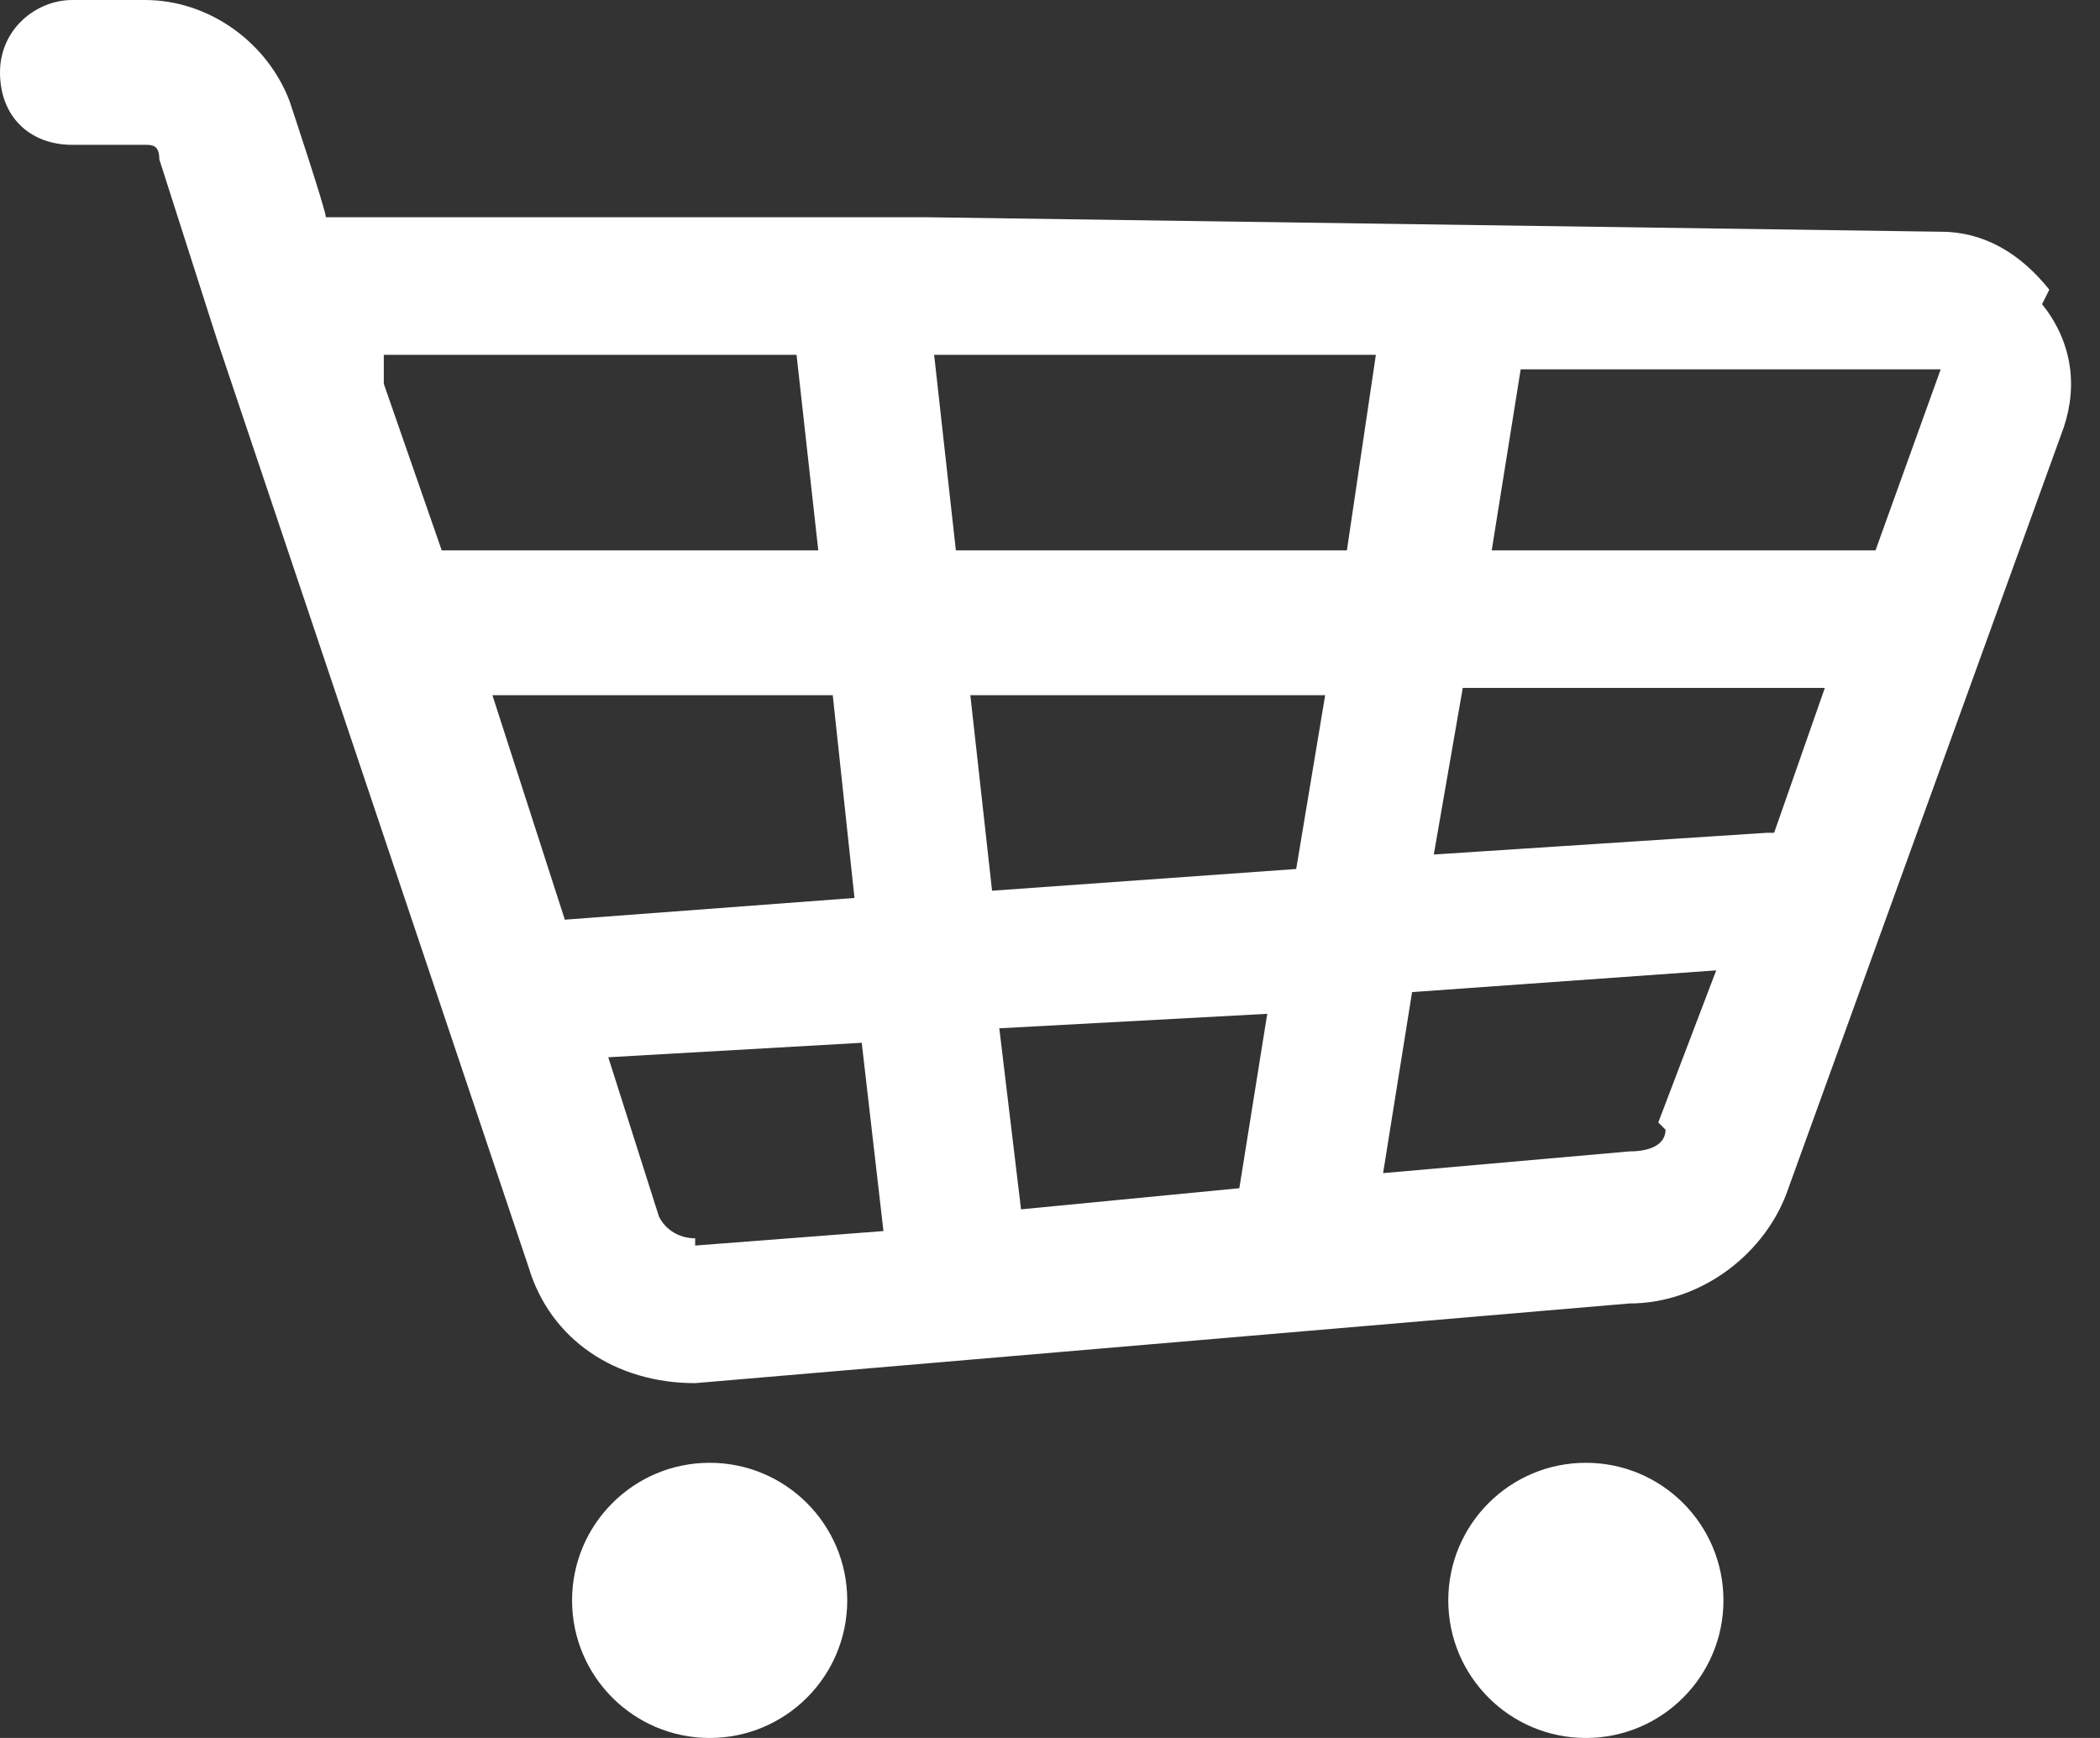 <?xml version="1.0" encoding="UTF-8"?>
<svg id="a" xmlns="http://www.w3.org/2000/svg" version="1.1" viewBox="0 0 29 24">
  <rect x="0" y="0" width="29" height="24" fill="#333333" stroke="none"/>
  <defs>
    <style>
      .cls-1 {
        fill: none;
      }

      .cls-1, .cls-2 {
        stroke-width: 0px;
      }

      .cls-2 {
        fill: #fff;
      }
    </style>
  </defs>
  <path class="cls-1" d="M8.4,14.5l.7,2.2c0,.2.2.3.5.3l2.6-.2-.3-2.6-3.5.2h0Z"/>
  <polygon class="cls-1" points="14.1 16.7 17.2 16.4 17.6 13.9 13.8 14.2 14.1 16.7"/>
  <polygon class="cls-1" points="11.5 9.6 6.7 9.6 7.8 12.7 11.7 12.4 11.5 9.6"/>
  <polygon class="cls-1" points="13.7 12.3 17.9 12 18.3 9.5 13.4 9.6 13.7 12.3"/>
  <path class="cls-1" d="M11,4.9h-5.8c0,0,.1.3.1.3,0,0,0,0,0,0l.8,2.4h5.2s-.3-2.8-.3-2.8Z"/>
  <polygon class="cls-1" points="13.2 7.7 18.6 7.6 19 5 12.9 5 13.2 7.7"/>
  <polygon class="cls-1" points="20.5 7.6 25.9 7.6 26.7 5.1 20.9 5.1 20.5 7.6"/>
  <polygon class="cls-1" points="19.8 11.9 24.4 11.5 25.2 9.5 20.2 9.5 19.8 11.9"/>
  <path class="cls-1" d="M19.1,16.3l3.4-.3c.2,0,.4-.1.5-.3l.8-2.1-4.2.3s-.4,2.5-.4,2.5Z"/>
  <circle class="cls-2" cx="9.8" cy="22.1" r="1.9"/>
  <circle class="cls-2" cx="21.9" cy="22.1" r="1.9"/>
  <path class="cls-2" d="M28.3,4c-.4-.5-.9-.8-1.5-.8l-14-.2h0s-.3,0-.3,0h-8c0-.1-.5-1.6-.5-1.6C3.7.6,2.9,0,2,0H1c-.5,0-1,.4-1,1s.4,1,1,1h1c.1,0,.2,0,.2.2l.8,2.5,4.3,12.8c.3,1,1.2,1.6,2.3,1.6h0l12.9-1.1c1,0,1.9-.7,2.2-1.6l3.8-10.5c.2-.6.1-1.2-.3-1.7h0ZM5.3,5.3s0,0,0,0v-.4c-.1,0,5.7,0,5.7,0l.3,2.7h-5.2s-.8-2.3-.8-2.3ZM7.8,12.7l-1-3.1h4.7s.3,2.8.3,2.8l-4,.3h0ZM9.6,17.1c-.2,0-.4-.1-.5-.3l-.7-2.2,3.5-.2.3,2.6-2.6.2h0ZM17.2,16.4l-3.1.3-.3-2.5,3.7-.2-.4,2.5ZM17.9,12l-4.2.3-.3-2.7h4.9s-.4,2.4-.4,2.4h0ZM18.6,7.6h-5.4s-.3-2.7-.3-2.7h6.1c0,0-.4,2.7-.4,2.7h0ZM23,15.6c0,.2-.2.3-.5.3l-3.4.3.4-2.5,4.2-.3s-.8,2.1-.8,2.1ZM24.4,11.5l-4.6.3.4-2.3h5s-.7,2-.7,2ZM25.9,7.6h-5.3s.4-2.5.4-2.5h5.8c0,0-.9,2.5-.9,2.5h0Z"/>
</svg>